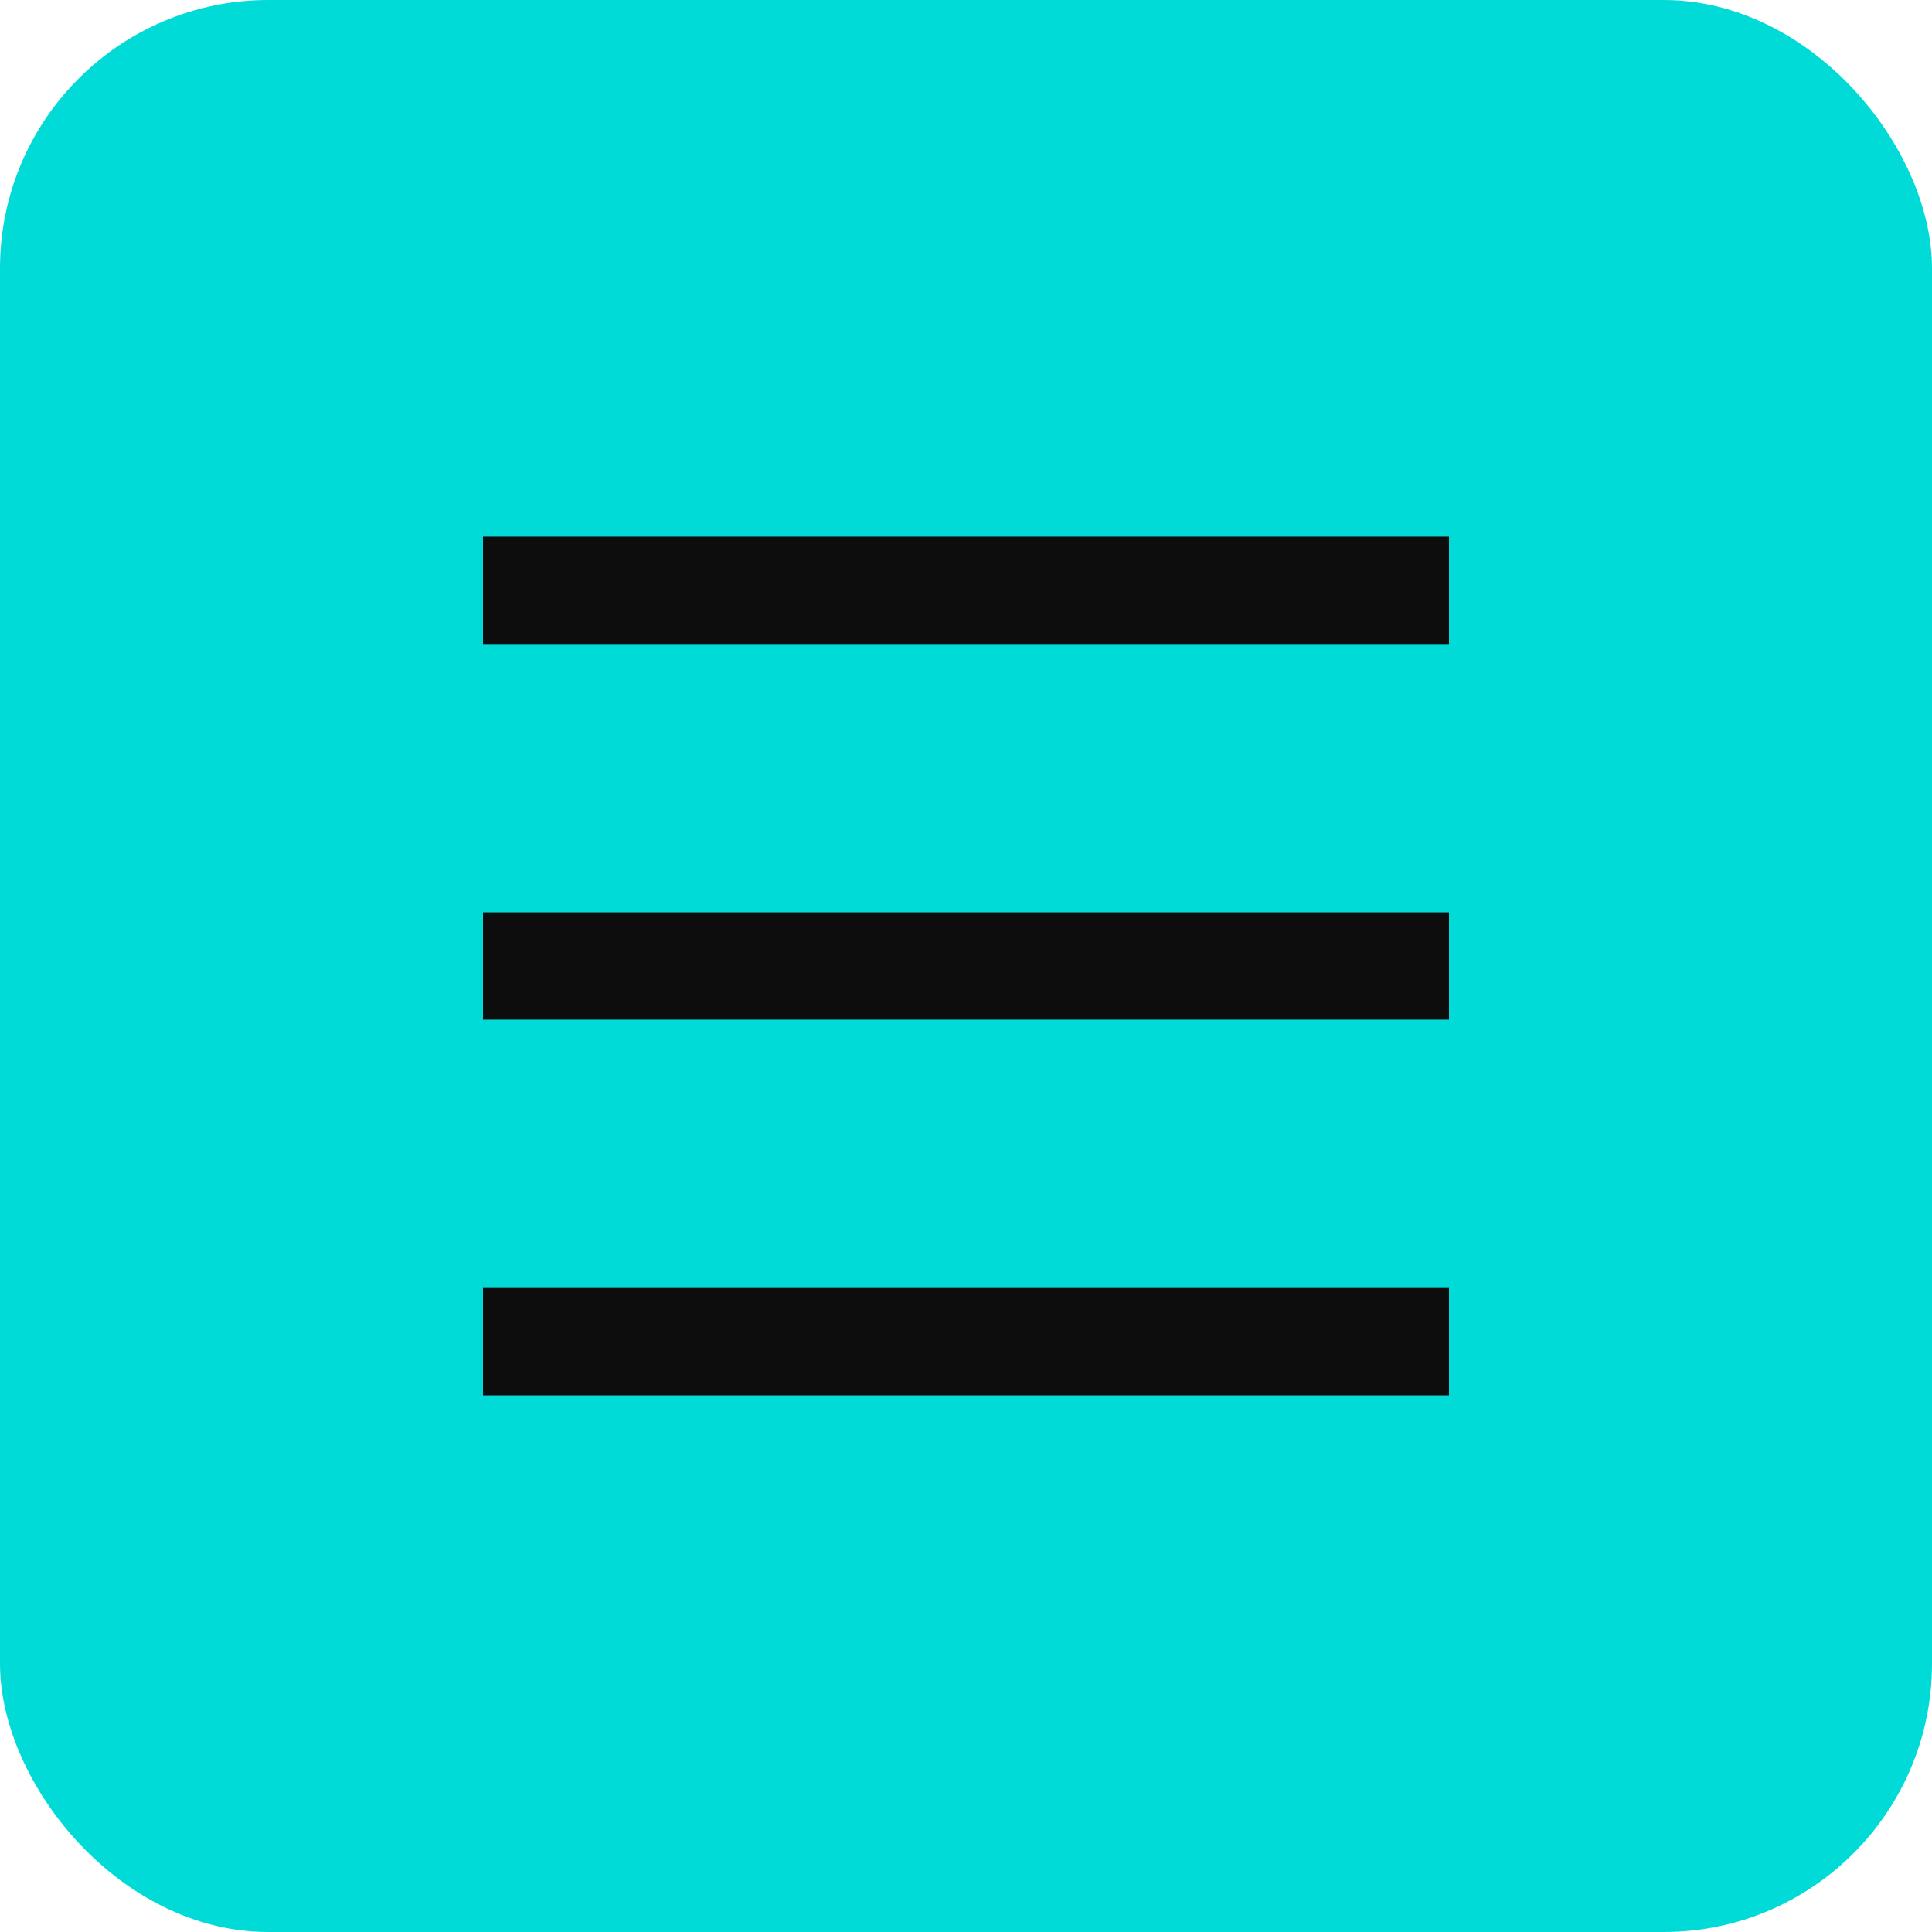 <?xml version="1.0" encoding="UTF-8"?> <svg xmlns="http://www.w3.org/2000/svg" width="36" height="36" viewBox="0 0 36 36" fill="none"><rect width="36" height="36" rx="5" fill="#00DBD8"></rect><g clip-path="url(#clip0_306_1529)"><path d="M9 10H27V12H9V10ZM9 17H27V19H9V17ZM9 24H27V26H9V24Z" fill="#0D0D0D"></path></g><defs><clipPath id="clip0_306_1529"><rect width="24" height="24" fill="white" transform="translate(6 6)"></rect></clipPath></defs></svg> 